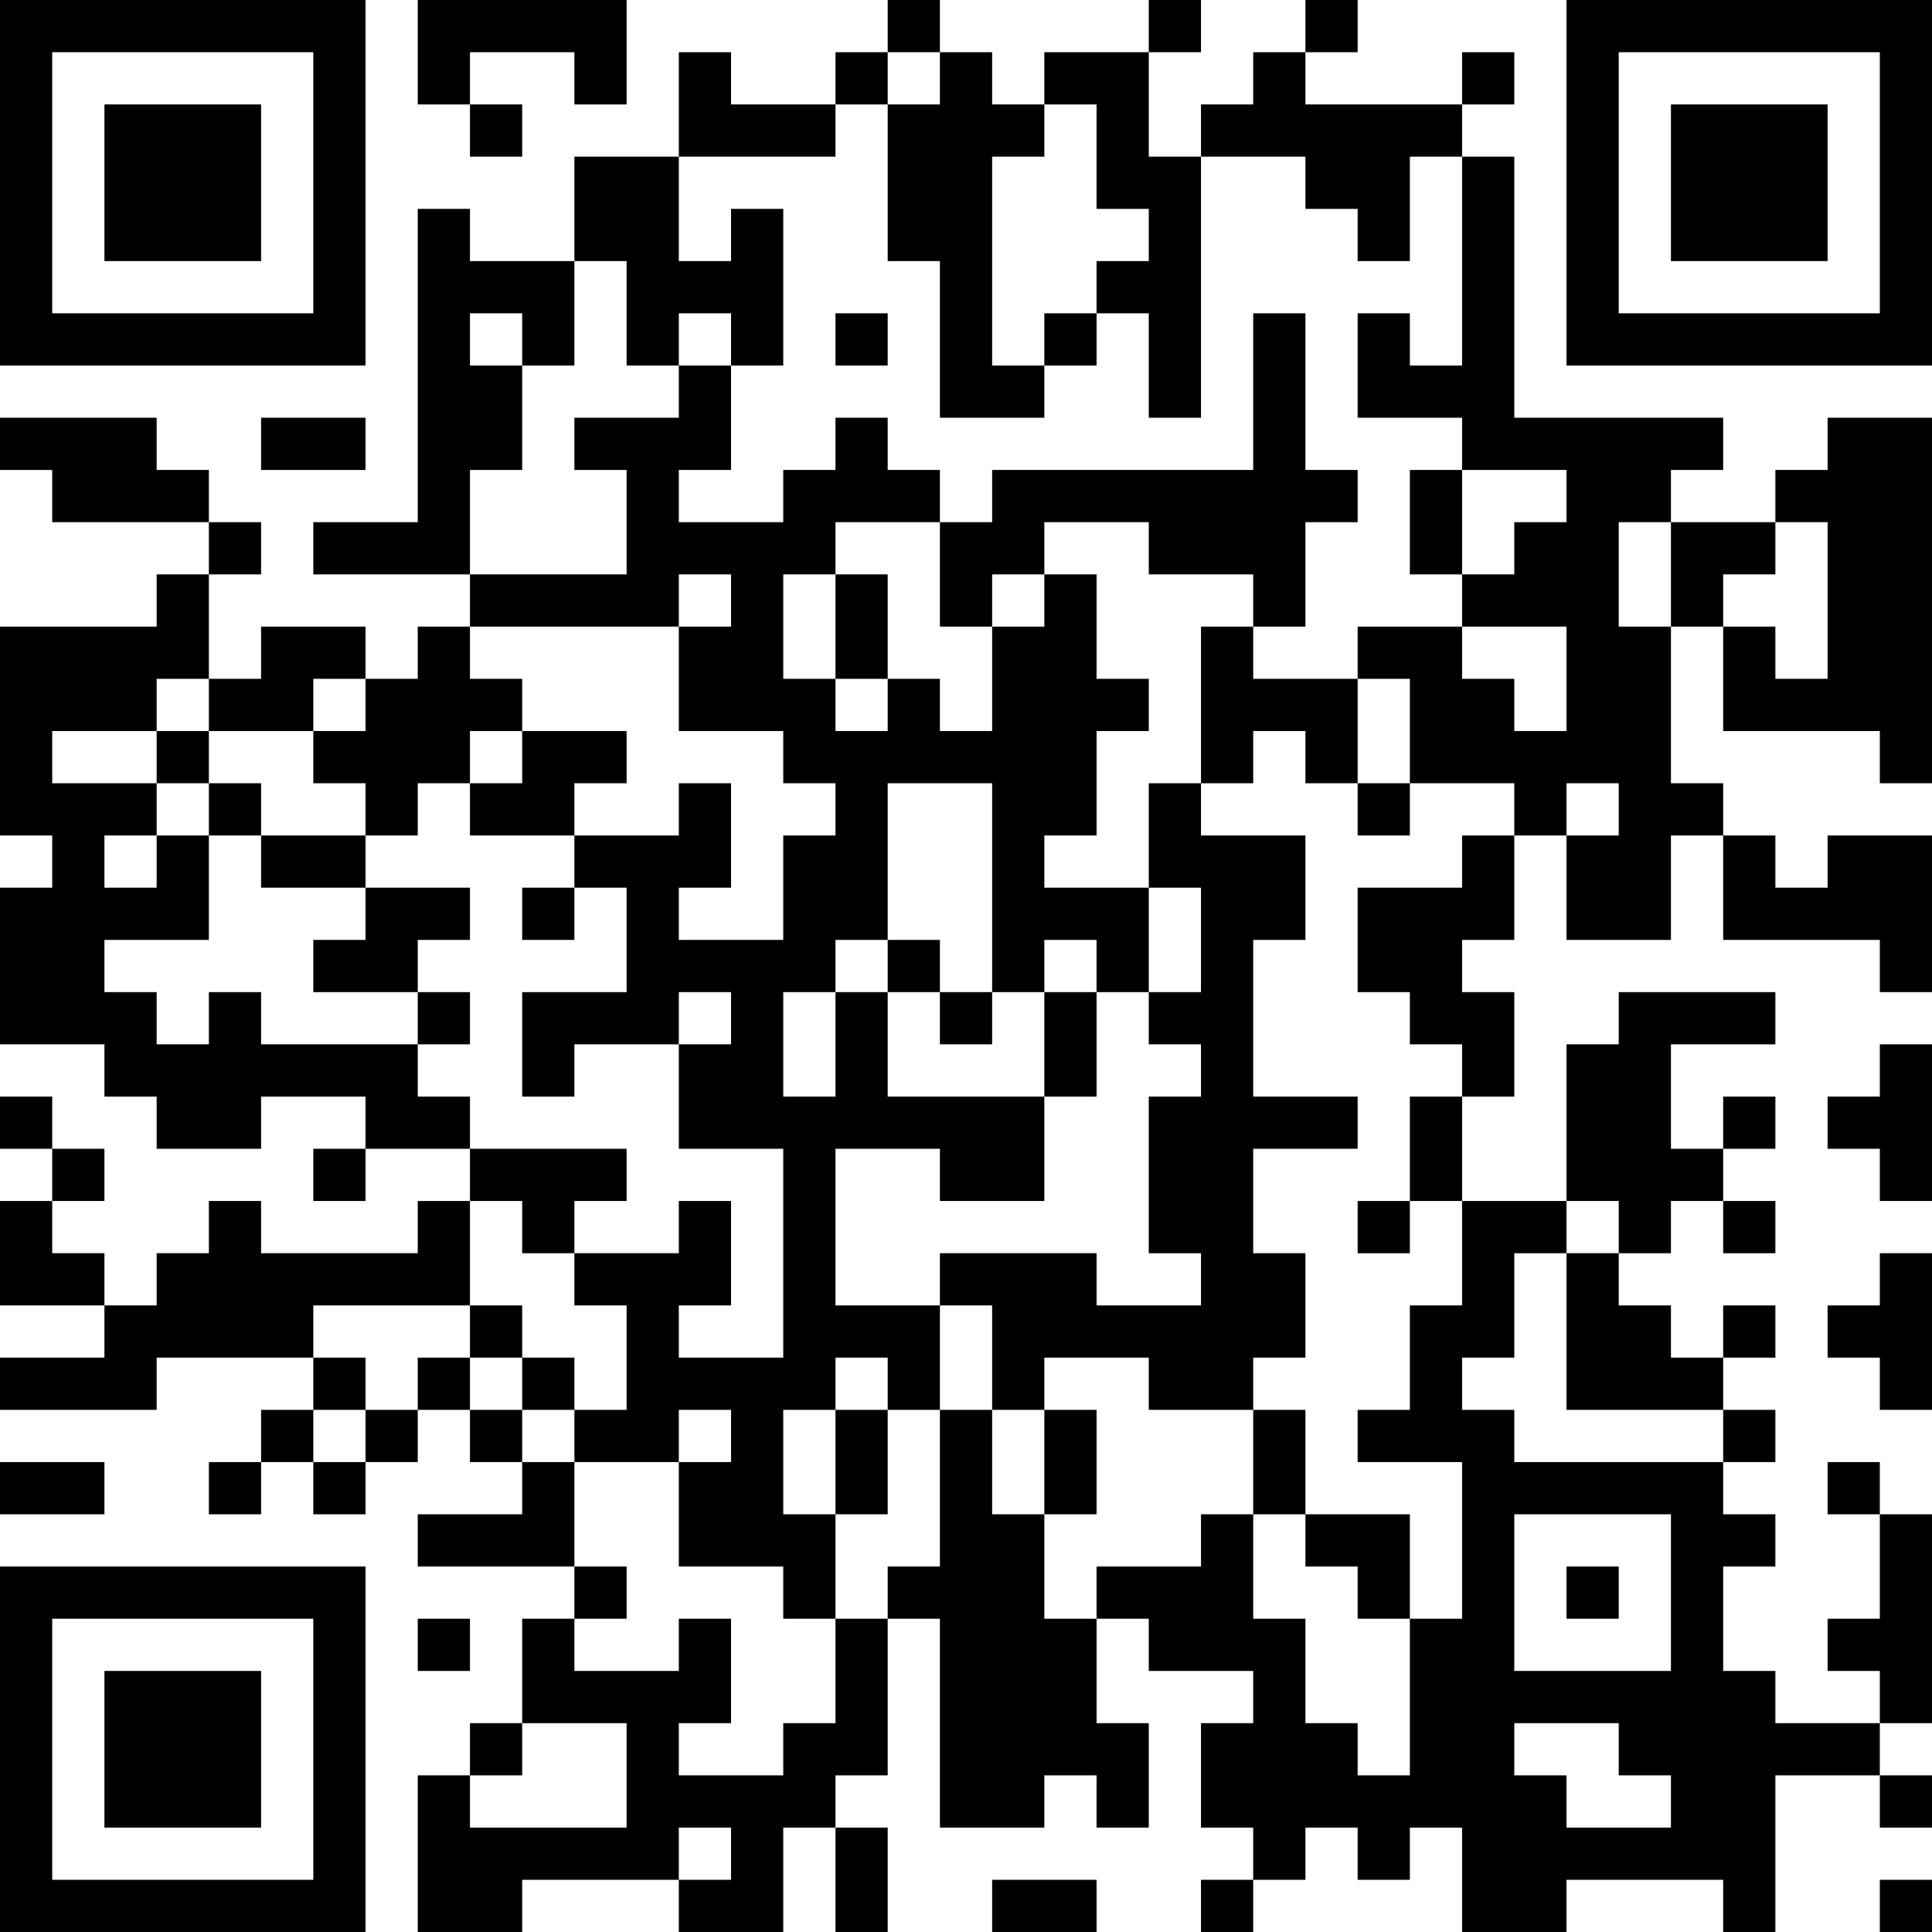 <?xml version="1.0" encoding="UTF-8"?>
<svg xmlns="http://www.w3.org/2000/svg" version="1.1" width="400" height="400" viewBox="0 0 400 400"><rect x="0" y="0" width="400" height="400" fill="#ffffff"/><g transform="scale(10.811)"><g transform="translate(0,0)"><path fill-rule="evenodd" d="M8 0L8 2L9 2L9 3L10 3L10 2L9 2L9 1L11 1L11 2L12 2L12 0ZM17 0L17 1L16 1L16 2L14 2L14 1L13 1L13 3L11 3L11 5L9 5L9 4L8 4L8 10L6 10L6 11L9 11L9 12L8 12L8 13L7 13L7 12L5 12L5 13L4 13L4 11L5 11L5 10L4 10L4 9L3 9L3 8L0 8L0 9L1 9L1 10L4 10L4 11L3 11L3 12L0 12L0 16L1 16L1 17L0 17L0 20L2 20L2 21L3 21L3 22L5 22L5 21L7 21L7 22L6 22L6 23L7 23L7 22L9 22L9 23L8 23L8 24L5 24L5 23L4 23L4 24L3 24L3 25L2 25L2 24L1 24L1 23L2 23L2 22L1 22L1 21L0 21L0 22L1 22L1 23L0 23L0 25L2 25L2 26L0 26L0 27L3 27L3 26L6 26L6 27L5 27L5 28L4 28L4 29L5 29L5 28L6 28L6 29L7 29L7 28L8 28L8 27L9 27L9 28L10 28L10 29L8 29L8 30L11 30L11 31L10 31L10 33L9 33L9 34L8 34L8 37L10 37L10 36L13 36L13 37L15 37L15 35L16 35L16 37L17 37L17 35L16 35L16 34L17 34L17 31L18 31L18 35L20 35L20 34L21 34L21 35L22 35L22 33L21 33L21 31L22 31L22 32L24 32L24 33L23 33L23 35L24 35L24 36L23 36L23 37L24 37L24 36L25 36L25 35L26 35L26 36L27 36L27 35L28 35L28 37L30 37L30 36L33 36L33 37L34 37L34 34L36 34L36 35L37 35L37 34L36 34L36 33L37 33L37 29L36 29L36 28L35 28L35 29L36 29L36 31L35 31L35 32L36 32L36 33L34 33L34 32L33 32L33 30L34 30L34 29L33 29L33 28L34 28L34 27L33 27L33 26L34 26L34 25L33 25L33 26L32 26L32 25L31 25L31 24L32 24L32 23L33 23L33 24L34 24L34 23L33 23L33 22L34 22L34 21L33 21L33 22L32 22L32 20L34 20L34 19L31 19L31 20L30 20L30 23L28 23L28 21L29 21L29 19L28 19L28 18L29 18L29 16L30 16L30 18L32 18L32 16L33 16L33 18L36 18L36 19L37 19L37 16L35 16L35 17L34 17L34 16L33 16L33 15L32 15L32 12L33 12L33 14L36 14L36 15L37 15L37 8L35 8L35 9L34 9L34 10L32 10L32 9L33 9L33 8L29 8L29 3L28 3L28 2L29 2L29 1L28 1L28 2L25 2L25 1L26 1L26 0L25 0L25 1L24 1L24 2L23 2L23 3L22 3L22 1L23 1L23 0L22 0L22 1L20 1L20 2L19 2L19 1L18 1L18 0ZM17 1L17 2L16 2L16 3L13 3L13 5L14 5L14 4L15 4L15 7L14 7L14 6L13 6L13 7L12 7L12 5L11 5L11 7L10 7L10 6L9 6L9 7L10 7L10 9L9 9L9 11L12 11L12 9L11 9L11 8L13 8L13 7L14 7L14 9L13 9L13 10L15 10L15 9L16 9L16 8L17 8L17 9L18 9L18 10L16 10L16 11L15 11L15 13L16 13L16 14L17 14L17 13L18 13L18 14L19 14L19 12L20 12L20 11L21 11L21 13L22 13L22 14L21 14L21 16L20 16L20 17L22 17L22 19L21 19L21 18L20 18L20 19L19 19L19 15L17 15L17 18L16 18L16 19L15 19L15 21L16 21L16 19L17 19L17 21L20 21L20 23L18 23L18 22L16 22L16 25L18 25L18 27L17 27L17 26L16 26L16 27L15 27L15 29L16 29L16 31L15 31L15 30L13 30L13 28L14 28L14 27L13 27L13 28L11 28L11 27L12 27L12 25L11 25L11 24L13 24L13 23L14 23L14 25L13 25L13 26L15 26L15 22L13 22L13 20L14 20L14 19L13 19L13 20L11 20L11 21L10 21L10 19L12 19L12 17L11 17L11 16L13 16L13 15L14 15L14 17L13 17L13 18L15 18L15 16L16 16L16 15L15 15L15 14L13 14L13 12L14 12L14 11L13 11L13 12L9 12L9 13L10 13L10 14L9 14L9 15L8 15L8 16L7 16L7 15L6 15L6 14L7 14L7 13L6 13L6 14L4 14L4 13L3 13L3 14L1 14L1 15L3 15L3 16L2 16L2 17L3 17L3 16L4 16L4 18L2 18L2 19L3 19L3 20L4 20L4 19L5 19L5 20L8 20L8 21L9 21L9 22L12 22L12 23L11 23L11 24L10 24L10 23L9 23L9 25L6 25L6 26L7 26L7 27L6 27L6 28L7 28L7 27L8 27L8 26L9 26L9 27L10 27L10 28L11 28L11 30L12 30L12 31L11 31L11 32L13 32L13 31L14 31L14 33L13 33L13 34L15 34L15 33L16 33L16 31L17 31L17 30L18 30L18 27L19 27L19 29L20 29L20 31L21 31L21 30L23 30L23 29L24 29L24 31L25 31L25 33L26 33L26 34L27 34L27 31L28 31L28 28L26 28L26 27L27 27L27 25L28 25L28 23L27 23L27 21L28 21L28 20L27 20L27 19L26 19L26 17L28 17L28 16L29 16L29 15L27 15L27 13L26 13L26 12L28 12L28 13L29 13L29 14L30 14L30 12L28 12L28 11L29 11L29 10L30 10L30 9L28 9L28 8L26 8L26 6L27 6L27 7L28 7L28 3L27 3L27 5L26 5L26 4L25 4L25 3L23 3L23 8L22 8L22 6L21 6L21 5L22 5L22 4L21 4L21 2L20 2L20 3L19 3L19 7L20 7L20 8L18 8L18 5L17 5L17 2L18 2L18 1ZM16 6L16 7L17 7L17 6ZM20 6L20 7L21 7L21 6ZM24 6L24 9L19 9L19 10L18 10L18 12L19 12L19 11L20 11L20 10L22 10L22 11L24 11L24 12L23 12L23 15L22 15L22 17L23 17L23 19L22 19L22 20L23 20L23 21L22 21L22 24L23 24L23 25L21 25L21 24L18 24L18 25L19 25L19 27L20 27L20 29L21 29L21 27L20 27L20 26L22 26L22 27L24 27L24 29L25 29L25 30L26 30L26 31L27 31L27 29L25 29L25 27L24 27L24 26L25 26L25 24L24 24L24 22L26 22L26 21L24 21L24 18L25 18L25 16L23 16L23 15L24 15L24 14L25 14L25 15L26 15L26 16L27 16L27 15L26 15L26 13L24 13L24 12L25 12L25 10L26 10L26 9L25 9L25 6ZM5 8L5 9L7 9L7 8ZM27 9L27 11L28 11L28 9ZM31 10L31 12L32 12L32 10ZM34 10L34 11L33 11L33 12L34 12L34 13L35 13L35 10ZM16 11L16 13L17 13L17 11ZM3 14L3 15L4 15L4 16L5 16L5 17L7 17L7 18L6 18L6 19L8 19L8 20L9 20L9 19L8 19L8 18L9 18L9 17L7 17L7 16L5 16L5 15L4 15L4 14ZM10 14L10 15L9 15L9 16L11 16L11 15L12 15L12 14ZM30 15L30 16L31 16L31 15ZM10 17L10 18L11 18L11 17ZM17 18L17 19L18 19L18 20L19 20L19 19L18 19L18 18ZM20 19L20 21L21 21L21 19ZM36 20L36 21L35 21L35 22L36 22L36 23L37 23L37 20ZM26 23L26 24L27 24L27 23ZM30 23L30 24L29 24L29 26L28 26L28 27L29 27L29 28L33 28L33 27L30 27L30 24L31 24L31 23ZM36 24L36 25L35 25L35 26L36 26L36 27L37 27L37 24ZM9 25L9 26L10 26L10 27L11 27L11 26L10 26L10 25ZM16 27L16 29L17 29L17 27ZM0 28L0 29L2 29L2 28ZM29 29L29 32L32 32L32 29ZM30 30L30 31L31 31L31 30ZM8 31L8 32L9 32L9 31ZM10 33L10 34L9 34L9 35L12 35L12 33ZM29 33L29 34L30 34L30 35L32 35L32 34L31 34L31 33ZM13 35L13 36L14 36L14 35ZM19 36L19 37L21 37L21 36ZM36 36L36 37L37 37L37 36ZM0 0L0 7L7 7L7 0ZM1 1L1 6L6 6L6 1ZM2 2L2 5L5 5L5 2ZM30 0L30 7L37 7L37 0ZM31 1L31 6L36 6L36 1ZM32 2L32 5L35 5L35 2ZM0 30L0 37L7 37L7 30ZM1 31L1 36L6 36L6 31ZM2 32L2 35L5 35L5 32Z" fill="#000000"/></g></g></svg>

